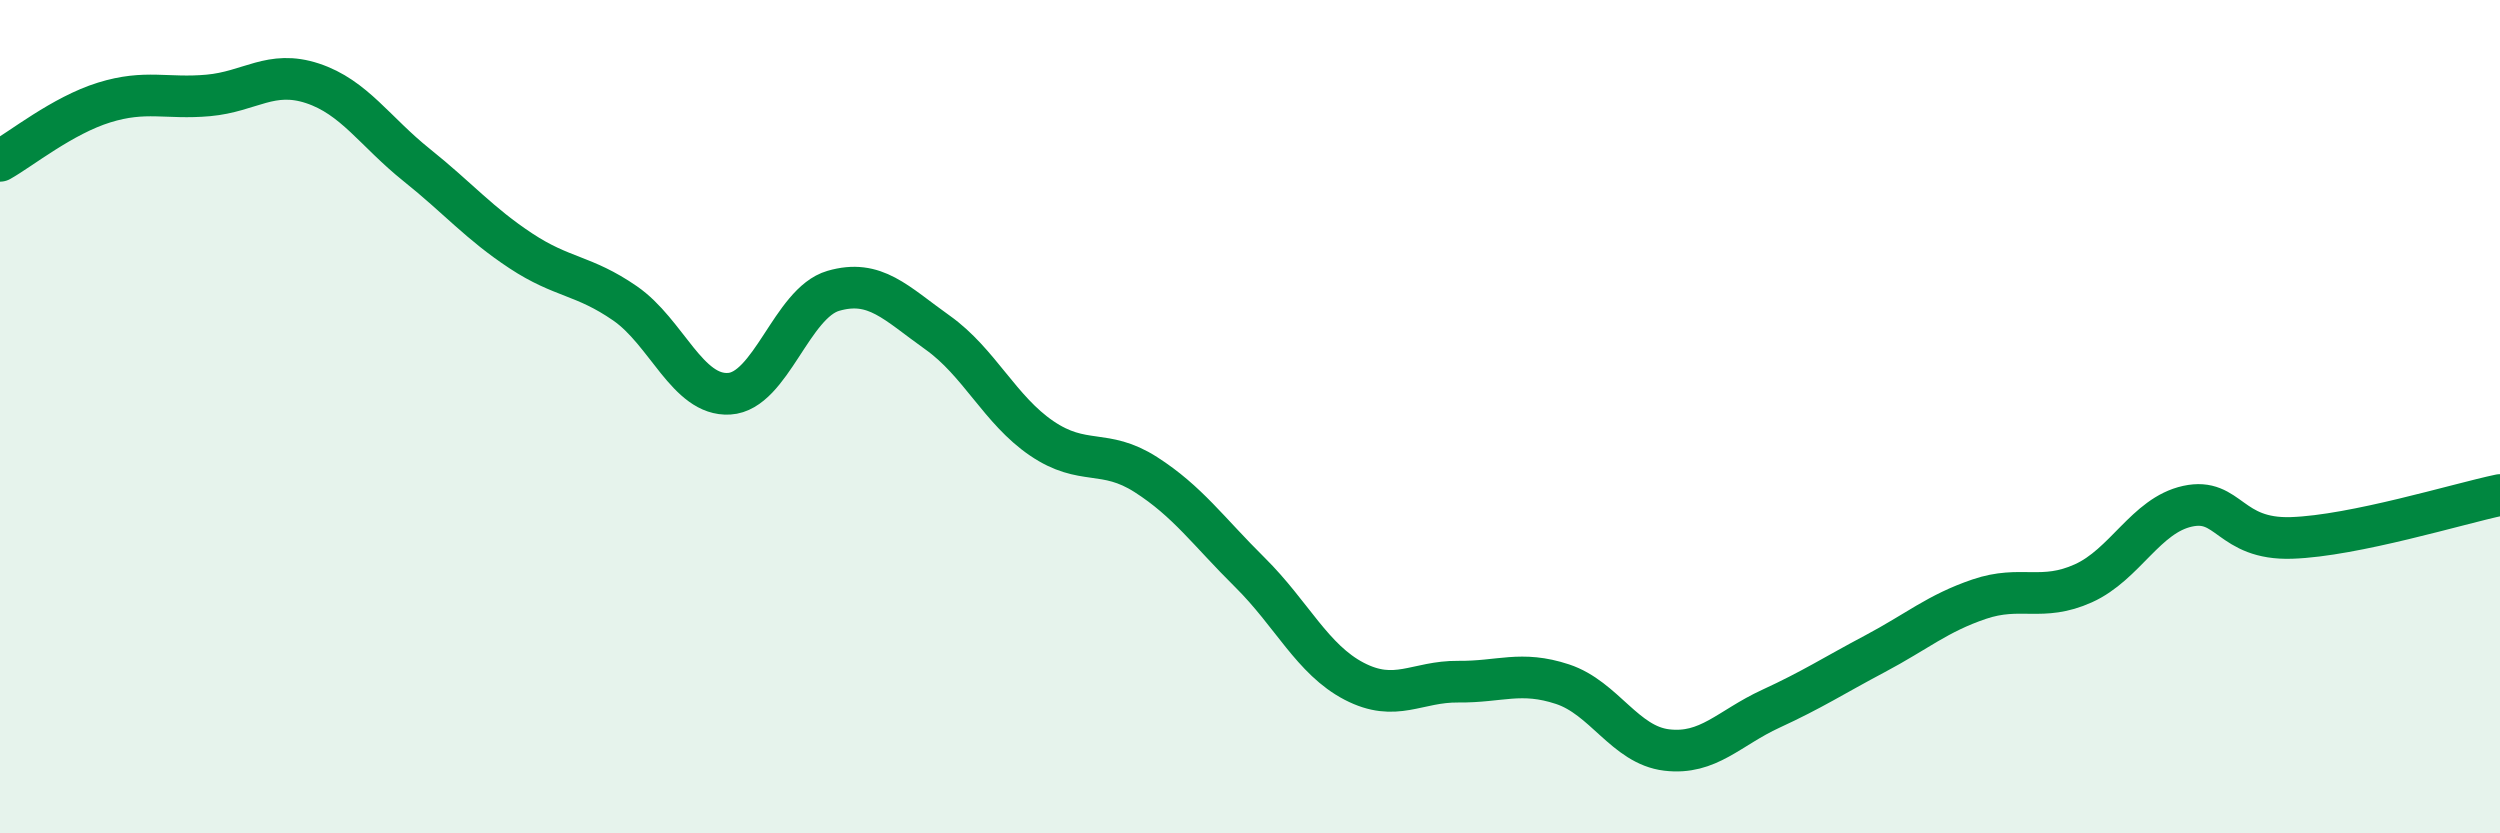 
    <svg width="60" height="20" viewBox="0 0 60 20" xmlns="http://www.w3.org/2000/svg">
      <path
        d="M 0,3.86 C 0.5,3.58 1.5,2.77 2.5,2.46 C 3.5,2.15 4,2.38 5,2.29 C 6,2.2 6.5,1.67 7.5,2 C 8.5,2.33 9,3.16 10,3.96 C 11,4.76 11.5,5.36 12.5,6.02 C 13.5,6.68 14,6.59 15,7.28 C 16,7.97 16.5,9.51 17.5,9.45 C 18.5,9.39 19,7.27 20,6.98 C 21,6.69 21.5,7.27 22.5,7.98 C 23.5,8.69 24,9.84 25,10.52 C 26,11.2 26.5,10.75 27.5,11.39 C 28.5,12.03 29,12.75 30,13.74 C 31,14.73 31.5,15.83 32.5,16.35 C 33.5,16.87 34,16.35 35,16.36 C 36,16.37 36.5,16.09 37.5,16.42 C 38.5,16.75 39,17.88 40,18 C 41,18.12 41.5,17.47 42.5,17.01 C 43.5,16.55 44,16.22 45,15.69 C 46,15.16 46.5,14.72 47.5,14.38 C 48.5,14.04 49,14.45 50,14 C 51,13.55 51.5,12.37 52.5,12.15 C 53.5,11.93 53.5,12.96 55,12.91 C 56.5,12.86 59,12.09 60,11.88L60 20L0 20Z"
        fill="#008740"
        opacity="0.1"
        stroke-linecap="round"
        stroke-linejoin="round"
      />
      <path
        d="M 0,3.86 C 0.5,3.58 1.5,2.77 2.5,2.46 C 3.5,2.15 4,2.38 5,2.29 C 6,2.2 6.5,1.67 7.5,2 C 8.5,2.33 9,3.16 10,3.96 C 11,4.76 11.5,5.36 12.5,6.02 C 13.5,6.68 14,6.59 15,7.28 C 16,7.97 16.5,9.51 17.5,9.45 C 18.5,9.39 19,7.27 20,6.98 C 21,6.69 21.5,7.27 22.5,7.98 C 23.5,8.69 24,9.84 25,10.52 C 26,11.2 26.5,10.75 27.5,11.39 C 28.5,12.03 29,12.75 30,13.74 C 31,14.73 31.5,15.83 32.5,16.35 C 33.5,16.87 34,16.35 35,16.36 C 36,16.37 36.5,16.09 37.5,16.42 C 38.5,16.75 39,17.88 40,18 C 41,18.12 41.5,17.47 42.5,17.01 C 43.5,16.55 44,16.22 45,15.69 C 46,15.16 46.5,14.72 47.5,14.38 C 48.5,14.04 49,14.45 50,14 C 51,13.55 51.5,12.37 52.5,12.15 C 53.5,11.93 53.5,12.96 55,12.91 C 56.5,12.86 59,12.09 60,11.88"
        stroke="#008740"
        stroke-width="1"
        fill="none"
        stroke-linecap="round"
        stroke-linejoin="round"
      />
    </svg>
  